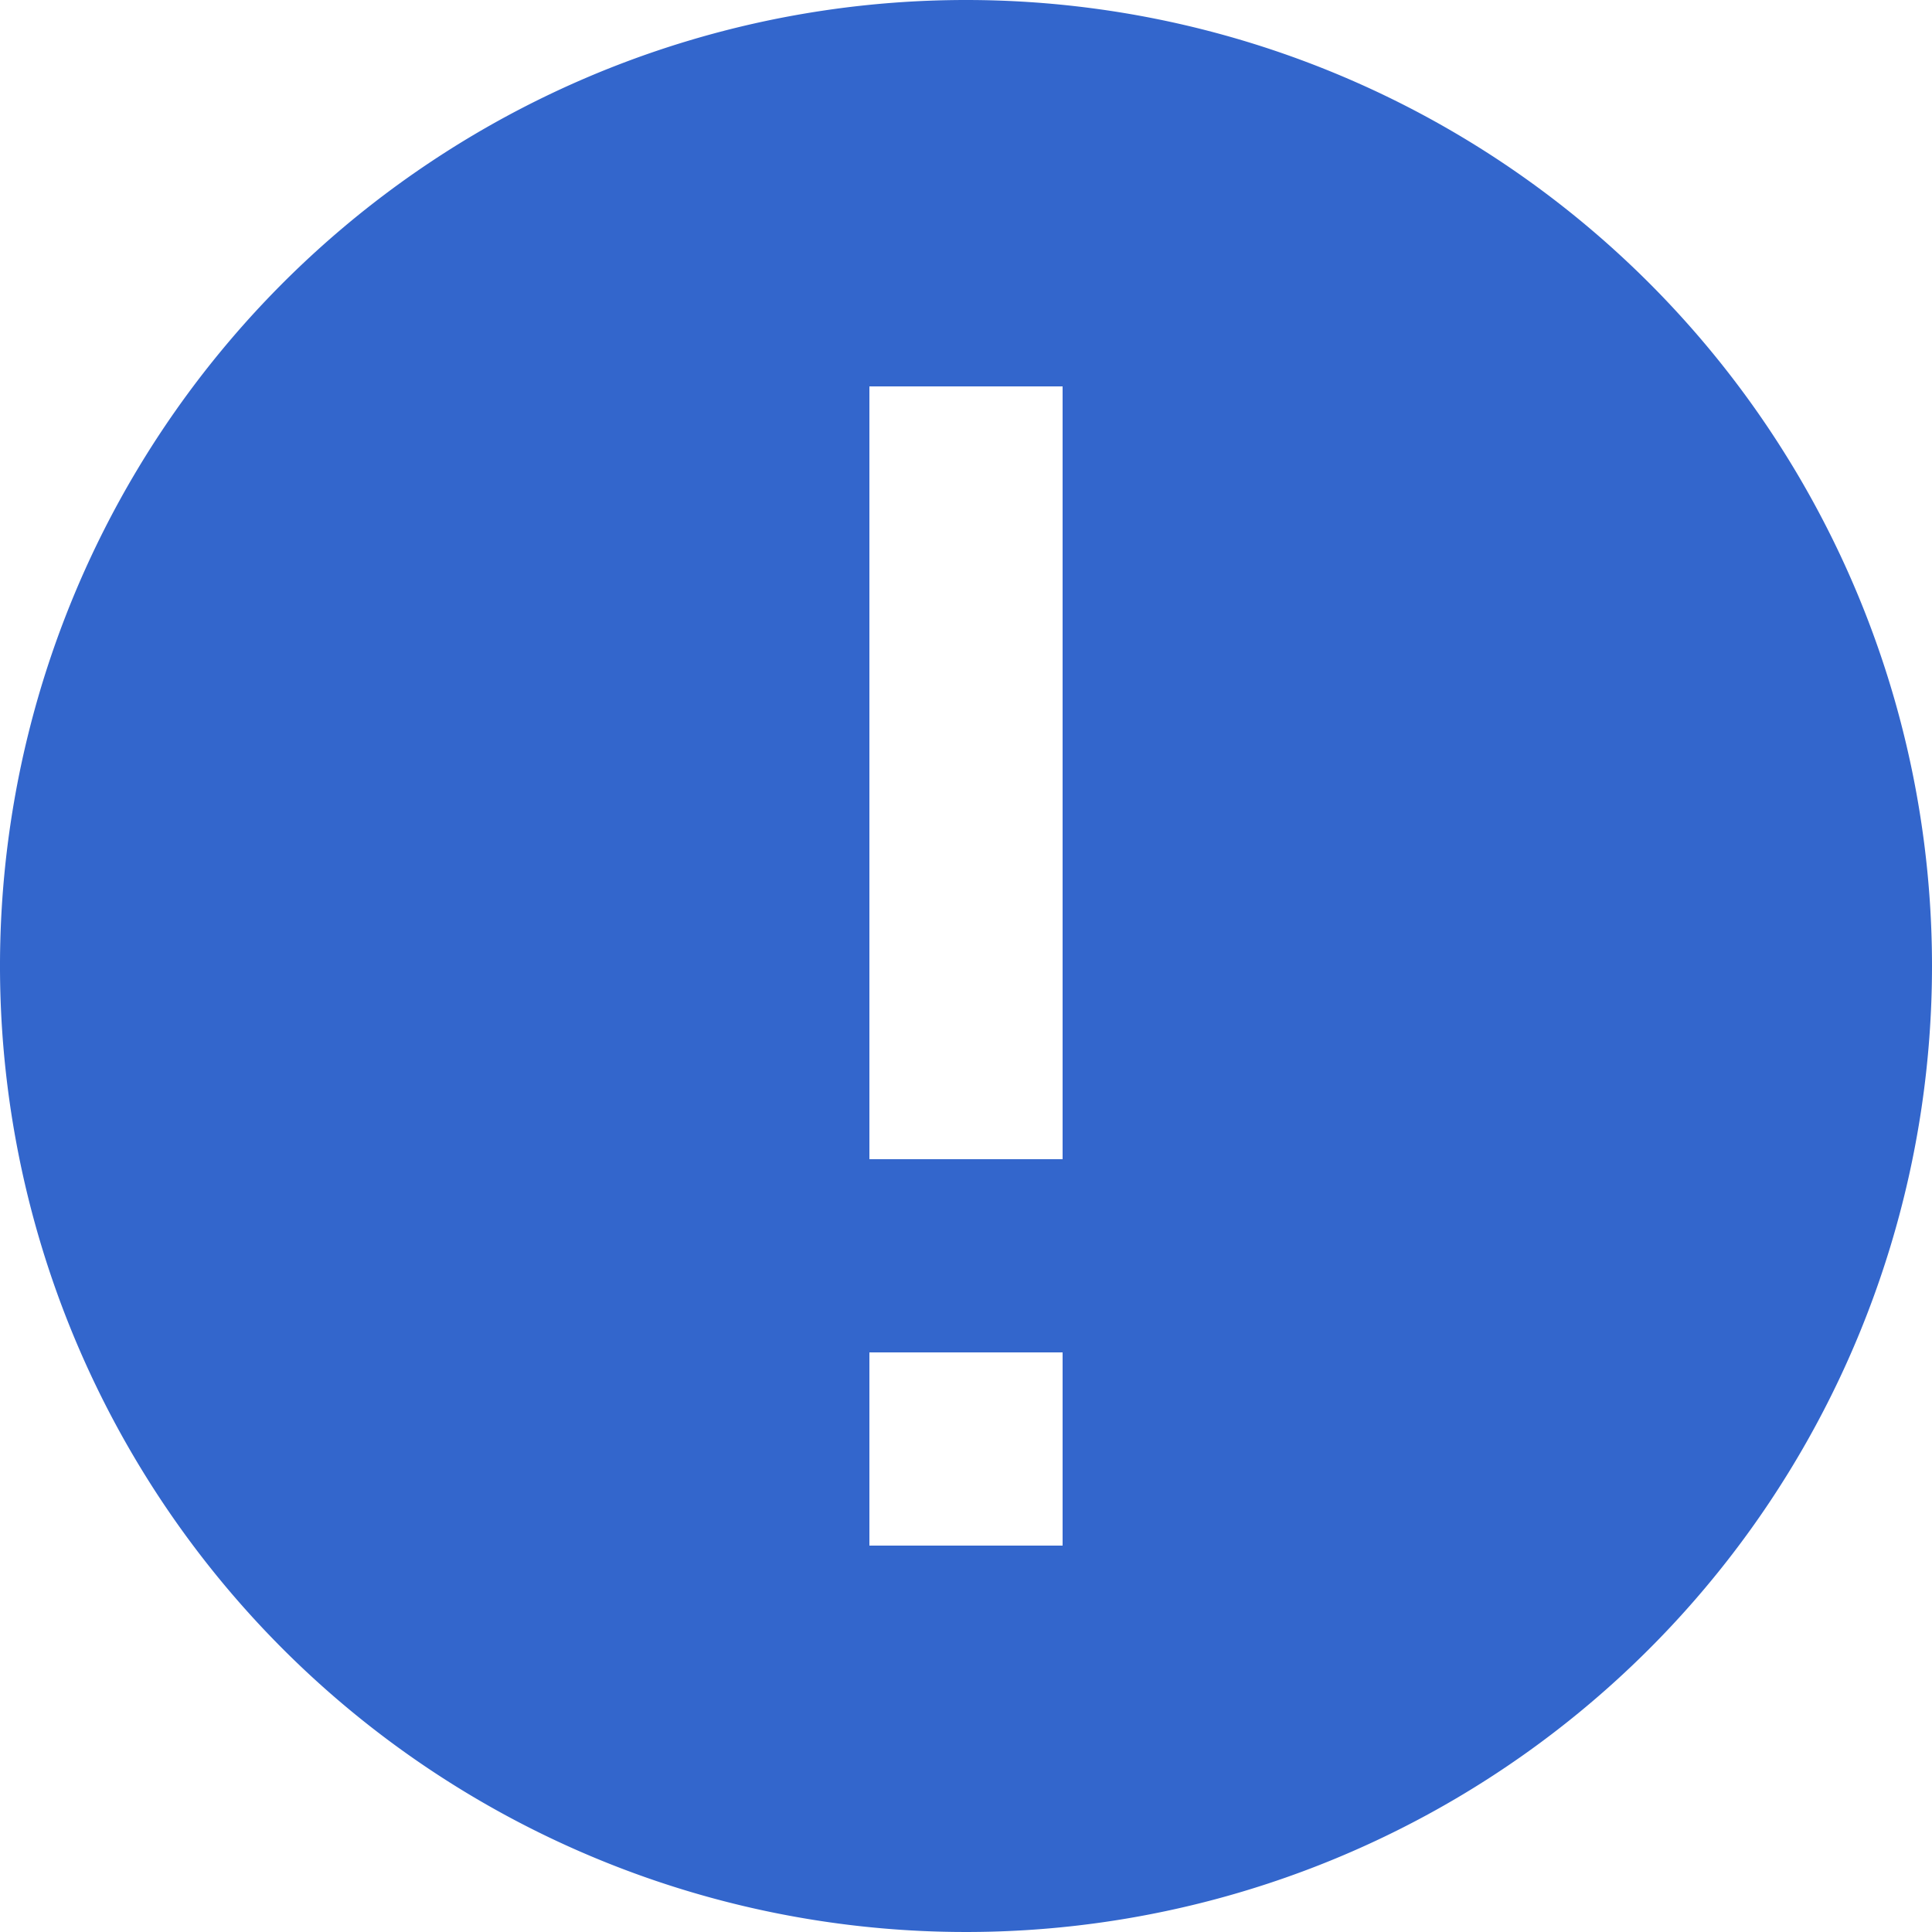 <?xml version="1.0" encoding="UTF-8"?>
<svg xmlns="http://www.w3.org/2000/svg" width="40" height="40">
  <style type="text/css">* { fill: #36c }</style>
  <path d="M 20 0 a 20 20 90 1 0 20 20 A 20 20 90 0 0 20 0 z m 2 32 H 18 v -4 h 4 z m 0 -8 H 18 V 8 h 4 z"/>
</svg>
